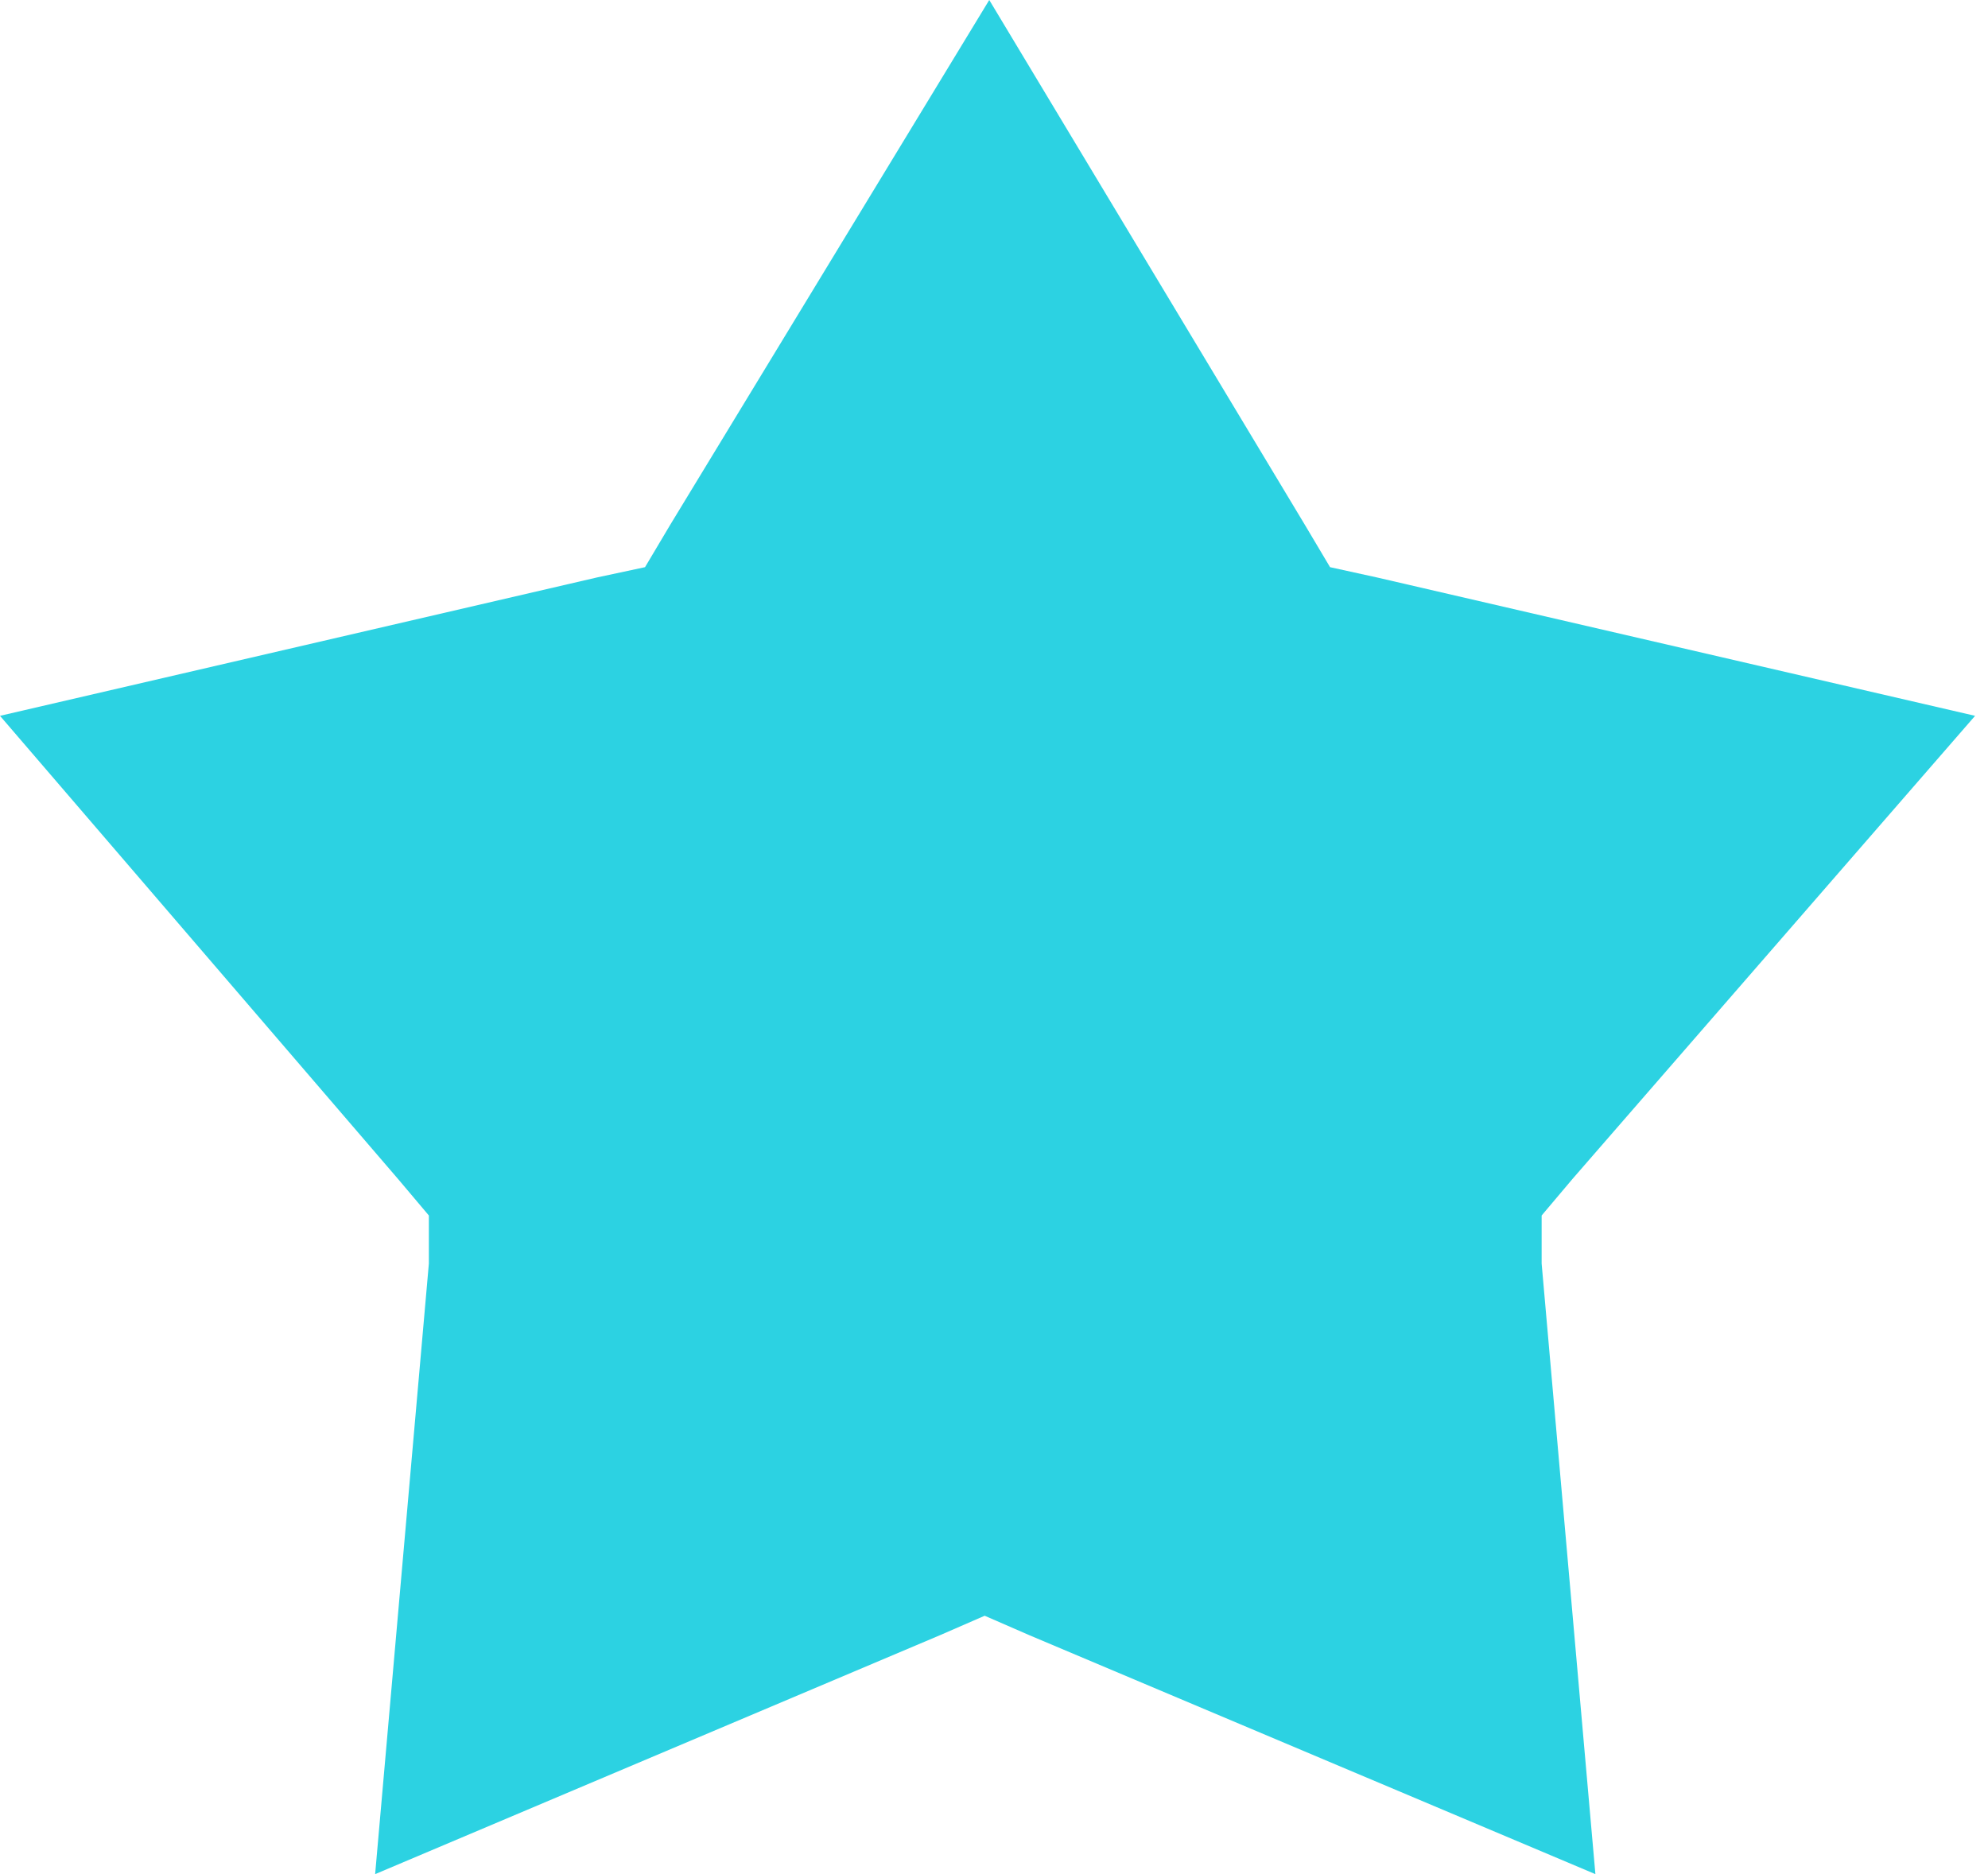 <?xml version="1.0" encoding="UTF-8"?> <svg xmlns="http://www.w3.org/2000/svg" width="70" height="66" viewBox="0 0 70 66" fill="none"> <path d="M34.833 0L45.947 18.484L46.833 19.974L48.484 20.336L69.545 25.209L55.37 41.518L54.283 42.806V44.498L56.176 66.001L36.242 57.585L34.672 56.901L33.101 57.585L13.209 66.001L15.101 44.498V42.806L14.014 41.518L0 25.209L21.02 20.336L22.712 19.974L23.598 18.484L34.833 0Z" fill="#2CD2E2"></path> </svg> 